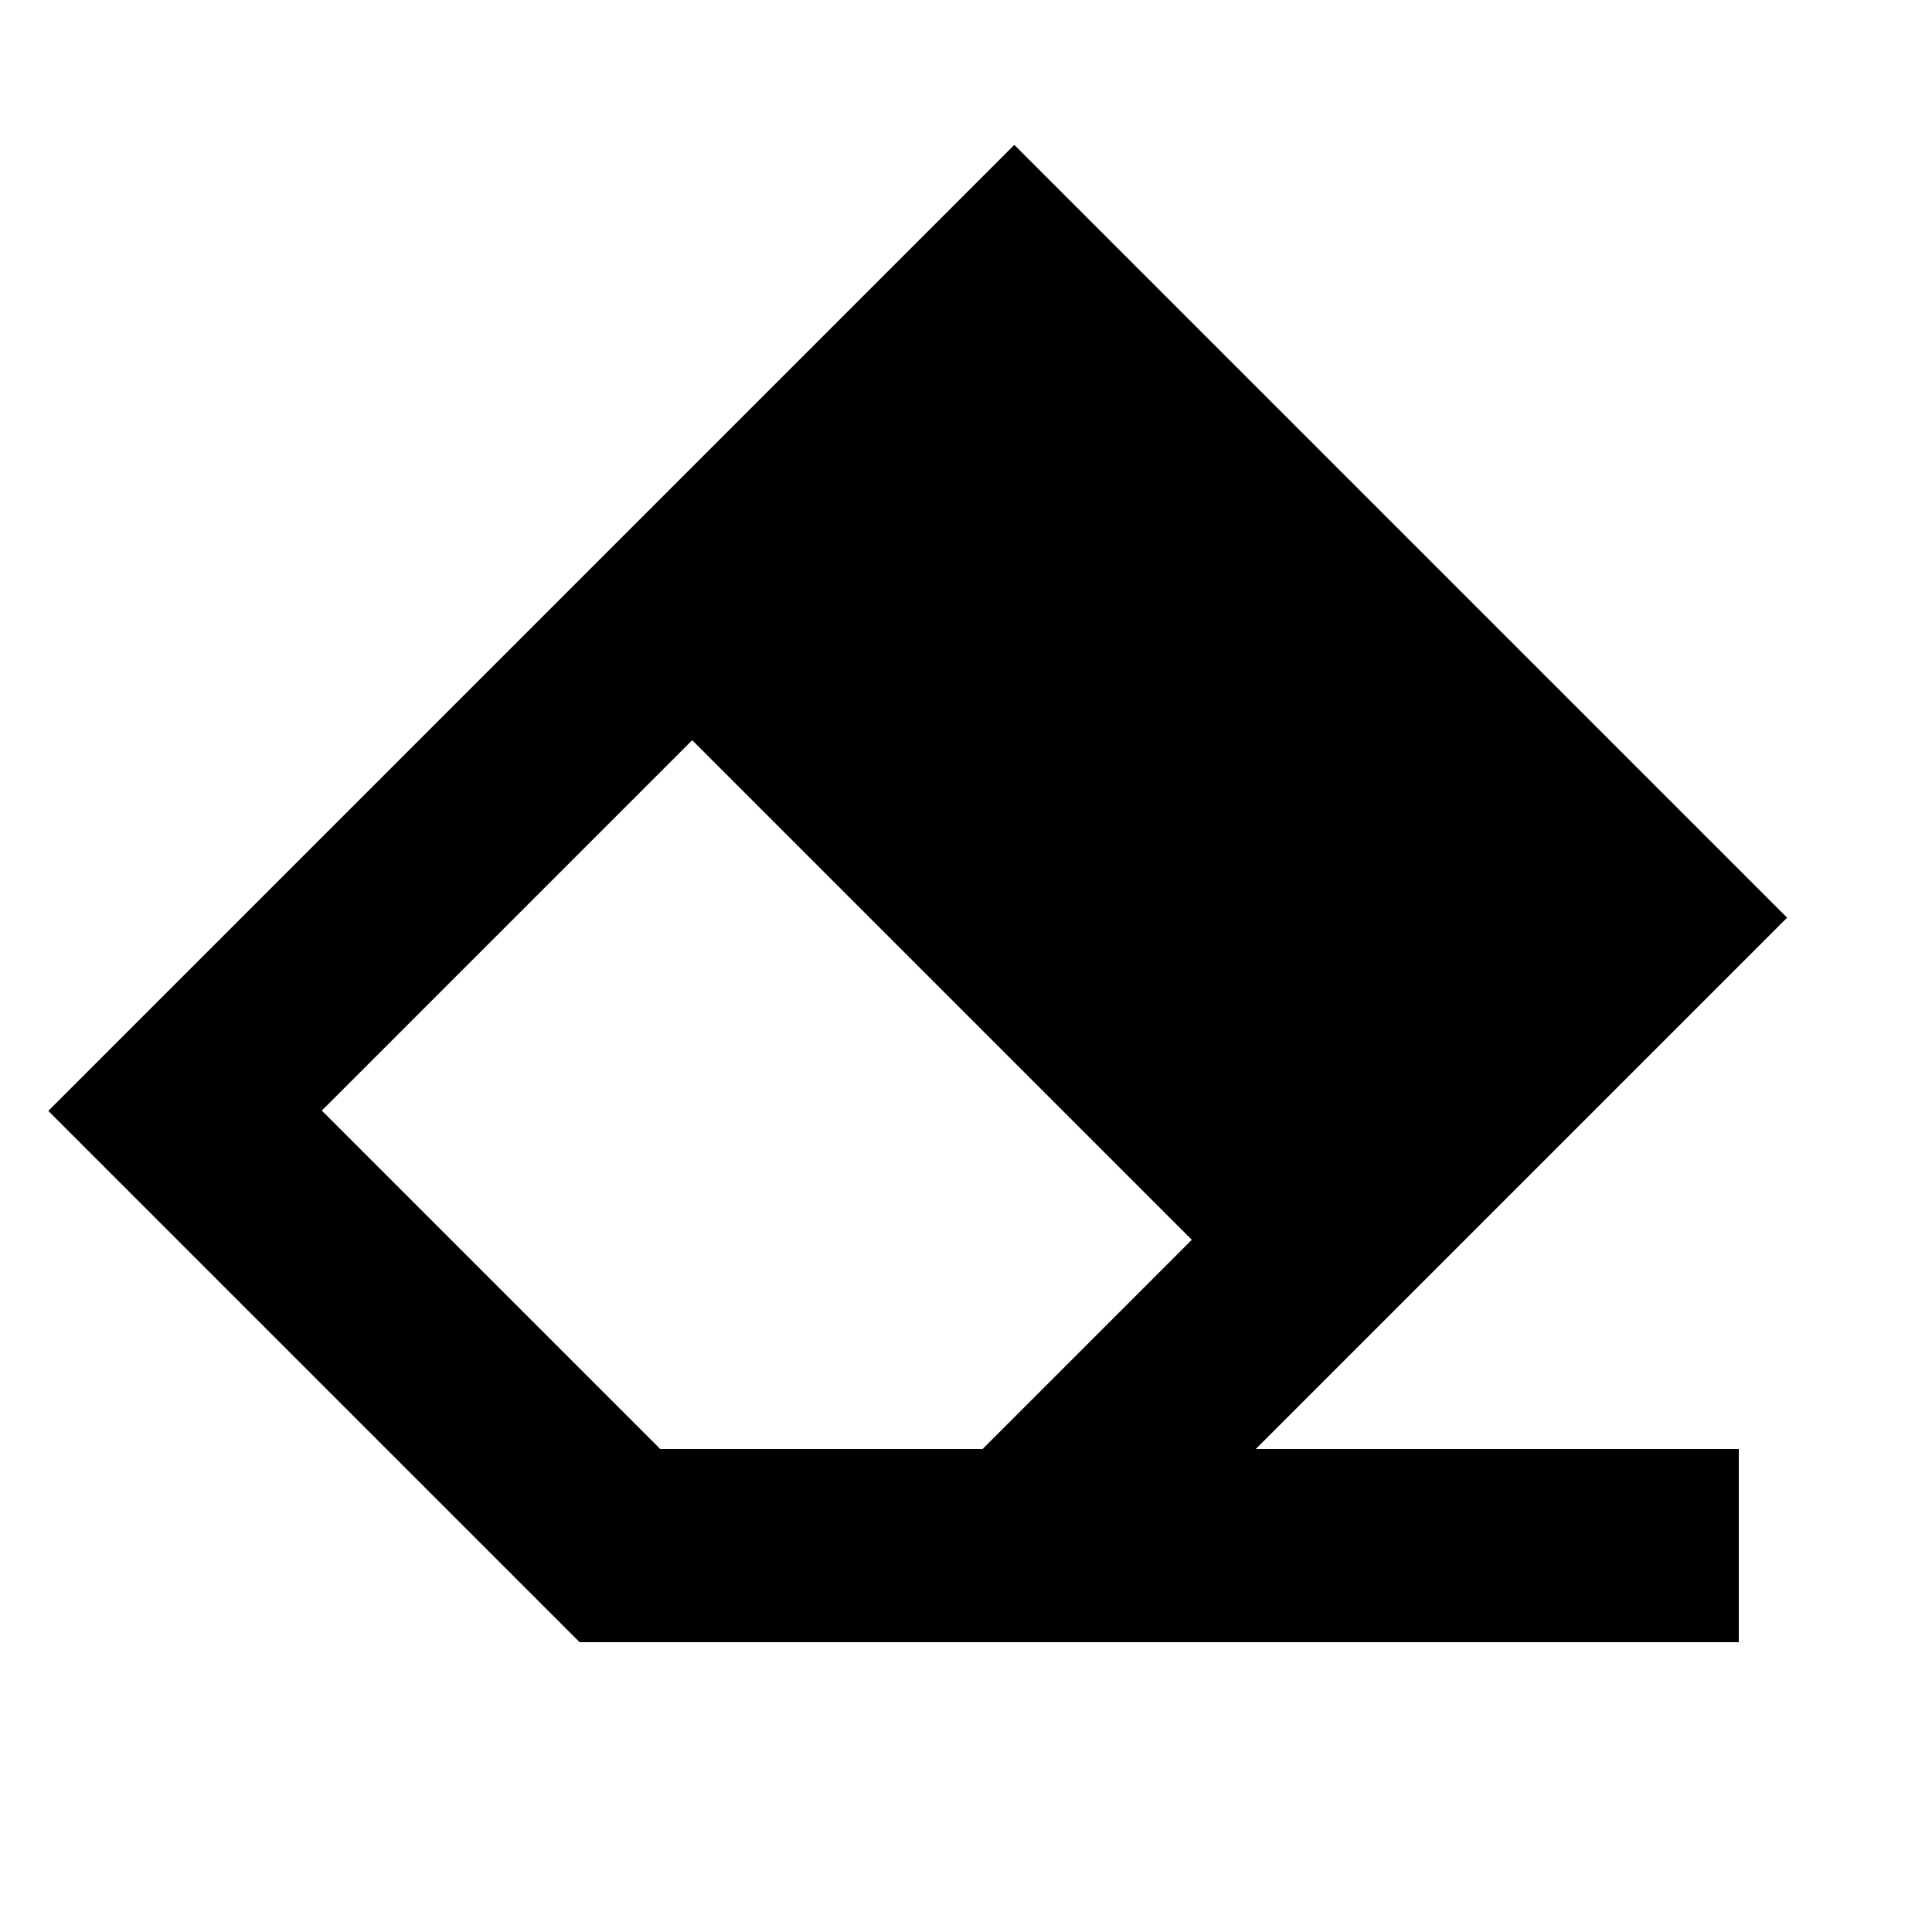 <svg xmlns="http://www.w3.org/2000/svg" viewBox="0 0 640 640"><!--! Font Awesome Pro 7.1.0 by @fontawesome - https://fontawesome.com License - https://fontawesome.com/license (Commercial License) Copyright 2025 Fonticons, Inc. --><path fill="currentColor" d="M218.5 480L325.5 480L394.8 410.7L229.3 245.2L106.6 367.9L218.6 479.9zM256 544L192 544C90.6 442.6 31.9 383.9 16 368L61.3 322.7L290.7 93.3L336 48C346.1 58.1 416.4 128.4 546.7 258.7L592 304L416 480L576 480L576 544L256 544z"/></svg>